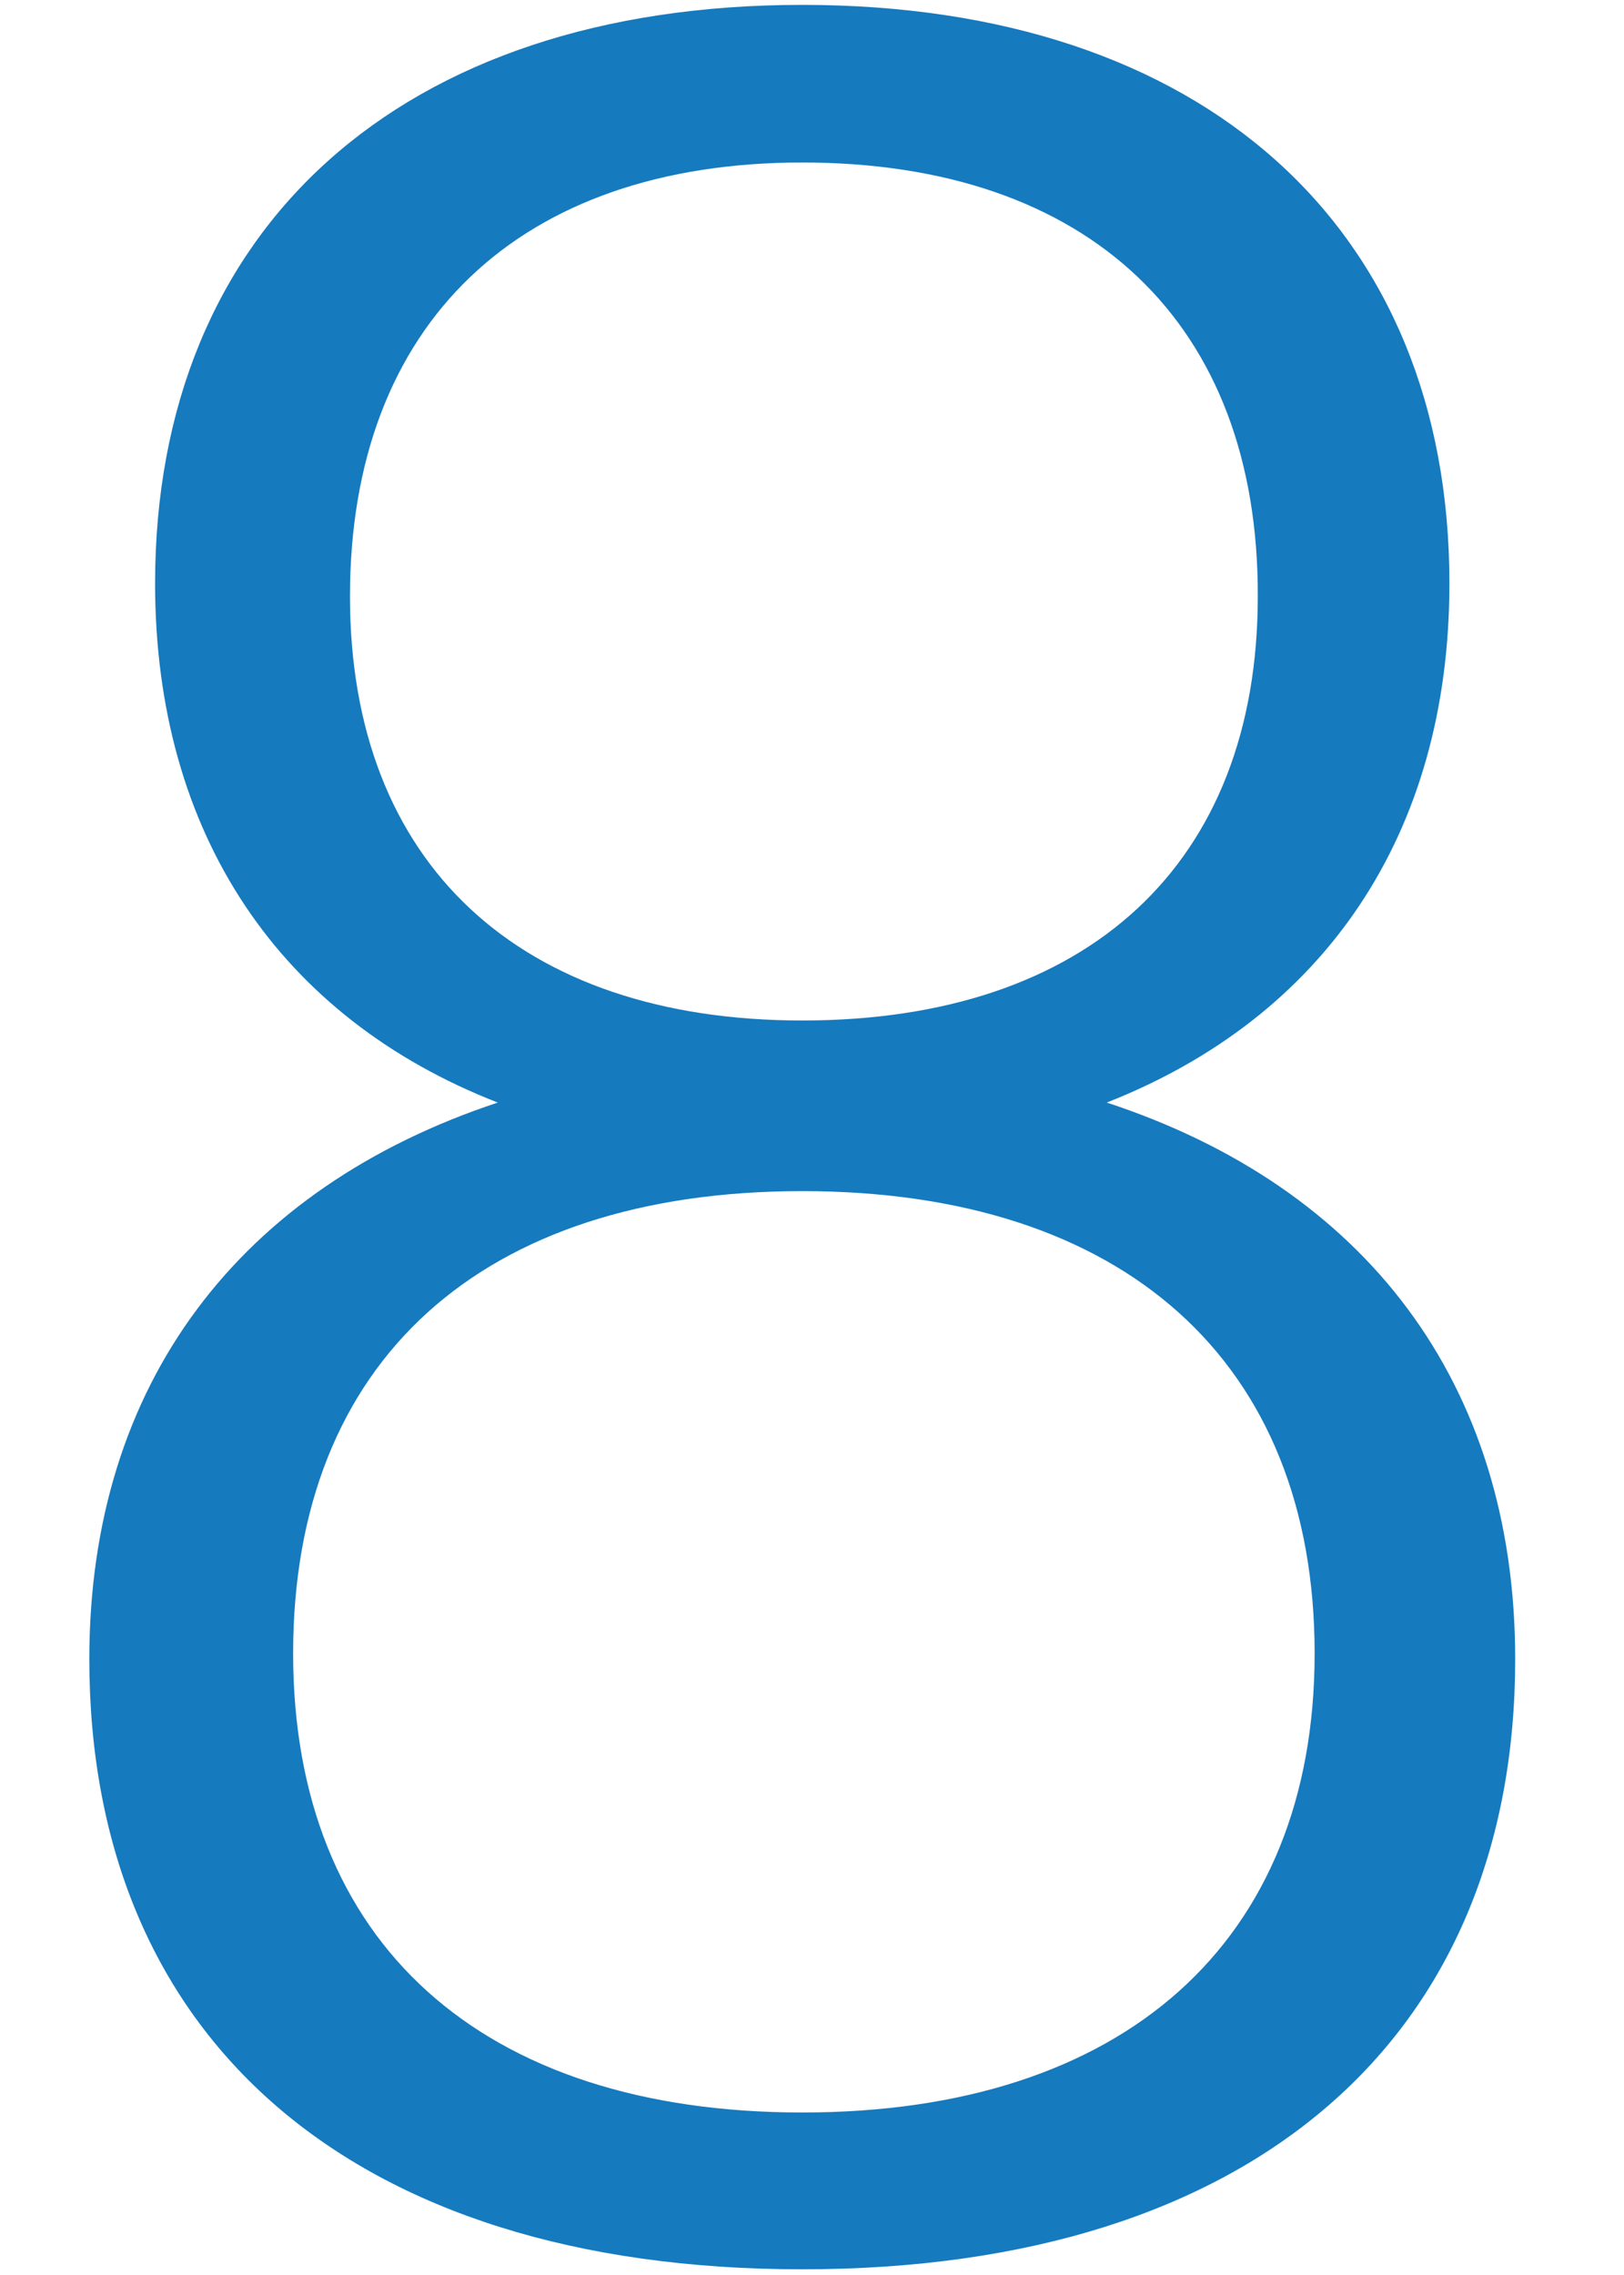 <?xml version="1.0" encoding="utf-8"?>
<!-- Generator: Adobe Illustrator 24.0.0, SVG Export Plug-In . SVG Version: 6.00 Build 0)  -->
<svg version="1.1" id="Layer_1" xmlns="http://www.w3.org/2000/svg" xmlns:xlink="http://www.w3.org/1999/xlink" x="0px" y="0px"
	 viewBox="0 0 20 28" style="enable-background:new 0 0 20 28;" xml:space="preserve">
<style type="text/css">
	.st0{fill:#167ABE;}
</style>
<g>
	<path class="st0" d="M1.1,20.42c0-3.4,1.86-5.8,5.03-6.85c-2.67-1.04-4.22-3.29-4.22-6.39c0-4.37,3.02-7.12,7.97-7.12
		c4.95,0,7.97,2.75,7.97,7.12c0,3.1-1.55,5.34-4.22,6.39c3.17,1.04,5.03,3.44,5.03,6.85c0,4.64-3.21,7.51-8.78,7.51
		C4.31,27.93,1.1,25.07,1.1,20.42z M16.19,20.35c0-3.6-2.36-5.69-6.31-5.69c-3.95,0-6.27,2.09-6.27,5.69c0,3.56,2.32,5.65,6.27,5.65
		C13.83,26,16.19,23.91,16.19,20.35z M9.88,2C6.4,2,4.31,3.98,4.31,7.34c0,3.29,2.09,5.22,5.57,5.22c3.52,0,5.61-1.93,5.61-5.22
		C15.5,3.98,13.41,2,9.88,2z"/>
</g>
</svg>
